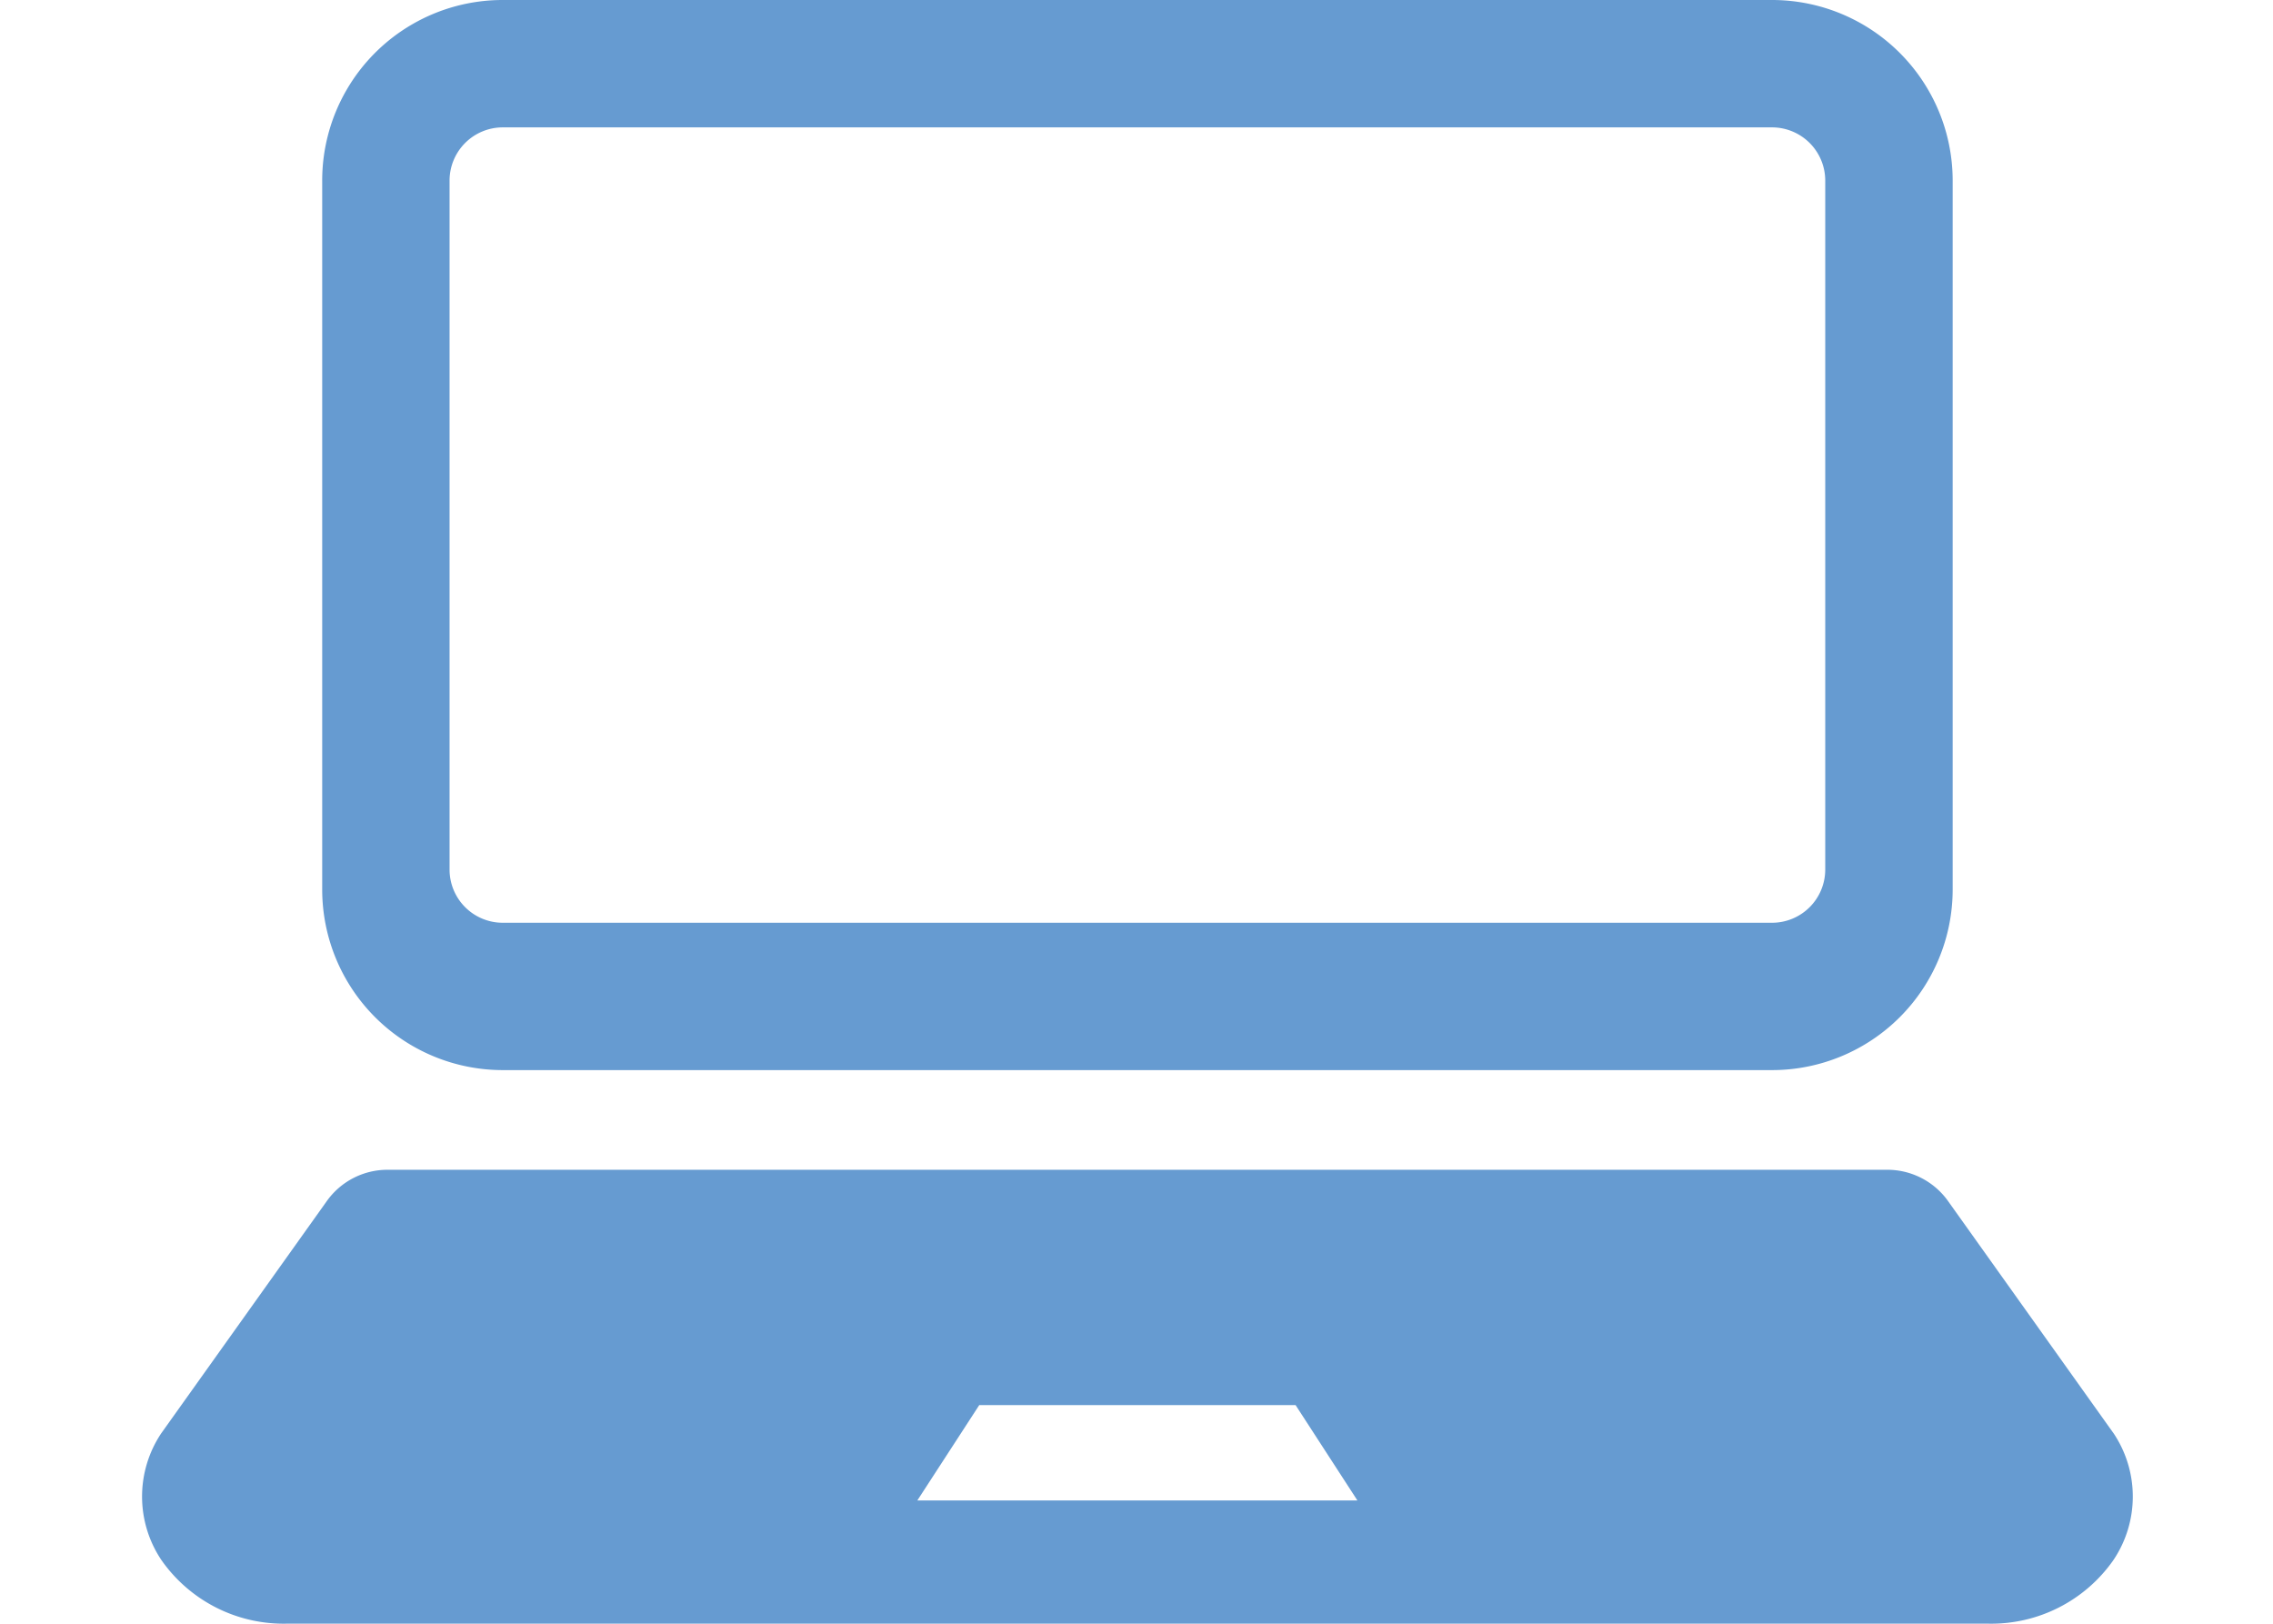 <svg xmlns="http://www.w3.org/2000/svg" xmlns:xlink="http://www.w3.org/1999/xlink" width="112" height="80" viewBox="0 0 112 80">
  <defs>
    <clipPath id="clip-path">
      <rect id="長方形_3898" data-name="長方形 3898" width="98.091" height="80" fill="#669bd1"/>
    </clipPath>
  </defs>
  <g id="グループ_5908" data-name="グループ 5908" transform="translate(-530 -2195)">
    <g id="グループ_5898" data-name="グループ 5898" transform="translate(537 2195)">
      <g id="グループ_5897" data-name="グループ 5897" transform="translate(0 0)" clip-path="url(#clip-path)">
        <path id="パス_85670" data-name="パス 85670" d="M20.478,52.723h62.55a8.9,8.9,0,0,0,8.895-8.895V8.895A8.9,8.9,0,0,0,83.028,0H20.478a8.893,8.893,0,0,0-8.895,8.895V43.828a8.9,8.9,0,0,0,8.895,8.895M17.859,8.895a2.622,2.622,0,0,1,2.619-2.619h62.55a2.622,2.622,0,0,1,2.616,2.619V42.844a2.621,2.621,0,0,1-2.616,2.619H20.478a2.621,2.621,0,0,1-2.619-2.619Z" transform="translate(-2.707 0)" fill="#669bd1"/>
        <path id="パス_85671" data-name="パス 85671" d="M97.151,88.2,89.015,76.786a3.676,3.676,0,0,0-3.091-1.579H12.165a3.671,3.671,0,0,0-3.088,1.579L.938,88.2a5.614,5.614,0,0,0,.024,6.249,7.35,7.35,0,0,0,6.156,3.12H90.975a7.344,7.344,0,0,0,6.153-3.12,5.605,5.605,0,0,0,.024-6.249M51.061,91.5H38.2l3.052-4.7H56.838l3.048,4.7Z" transform="translate(0 -17.573)" fill="#669bd1"/>
      </g>
    </g>
    <rect id="長方形_3903" data-name="長方形 3903" width="112" height="80" transform="translate(530 2195)" fill="none"/>
  </g>
</svg>
